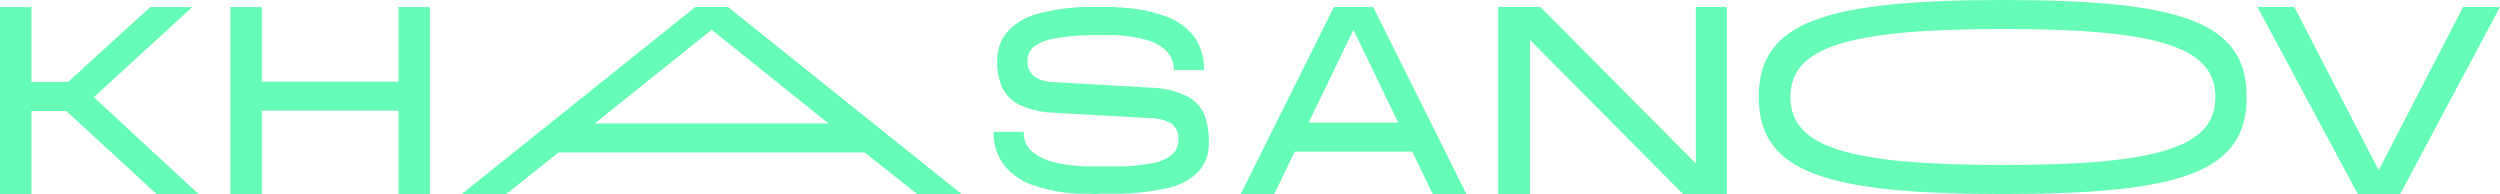 <?xml version="1.0" encoding="UTF-8"?> <svg xmlns="http://www.w3.org/2000/svg" viewBox="0 0 356.49 27.67"> <defs> <style>.cls-1{fill:#65fcb7;}</style> </defs> <title>Khasanov</title> <g id="Слой_2" data-name="Слой 2"> <g id="Слой_1-2" data-name="Слой 1"> <path class="cls-1" d="M118.15,17.61,101.47,4.24,84.8,17.61Zm5.15,4.13H79.64l-7.46,5.93H65.84L99.15,1h4.66l33.3,26.66h-6.34Z"></path> <path class="cls-1" d="M199.38,17.49,193,4.26l-6.4,13.23Zm2,4.13H184.62l-2.91,6.05h-4.79L190.21,1h5.6L209.1,27.67h-4.8Z"></path> <polygon class="cls-1" points="61.3 1.01 61.3 27.67 56.82 27.67 56.82 15.78 37.33 15.78 37.33 27.67 32.85 27.67 32.85 1.01 37.33 1.01 37.33 11.65 56.82 11.65 56.82 1.01 61.3 1.01"></polygon> <path class="cls-1" d="M315.9,13.83c0-7-7.77-9.7-30.26-9.7s-30.33,2.68-30.33,9.7,7.83,9.7,30.33,9.7S315.9,20.87,315.9,13.83Zm4.47,0c0,10.63-9.13,13.84-34.73,13.84s-34.85-3.21-34.85-13.84S260,0,285.64,0,320.37,3.21,320.37,13.83Z"></path> <polygon class="cls-1" points="22.32 27.67 9.46 15.83 4.48 15.83 4.48 27.67 0 27.67 0 1.01 4.48 1.01 4.48 11.67 9.73 11.67 21.42 1.01 27.41 1.01 13.38 13.86 28.31 27.67 22.32 27.67"></polygon> <path class="cls-1" d="M246.25,1V27.67H240L216.49,4l1.68-.29V27.67h-4.53V1h6l23.86,24-1.68.26V1Z"></path> <path class="cls-1" d="M321.91,1h5.25l13,25.15h-1.94L351.23,1h5.26L342.26,27.67h-6.05Z"></path> <path class="cls-1" d="M155.34,27.63h-1.42a22.84,22.84,0,0,1-6.84-1.31,8.88,8.88,0,0,1-4-2.92,7.4,7.4,0,0,1-1.39-4.6h4.29a3.57,3.57,0,0,0,1.19,2.82,8,8,0,0,0,3.31,1.56,23.83,23.83,0,0,0,4.91.55h4.34a28.09,28.09,0,0,0,4.84-.51A5.83,5.83,0,0,0,167.17,22a2.73,2.73,0,0,0,.86-2.1,2.53,2.53,0,0,0-.19-1.25,2.62,2.62,0,0,0-.77-1,5.77,5.77,0,0,0-2.83-.79l-14-.79a12.38,12.38,0,0,1-4.72-1.05A5.47,5.47,0,0,1,143,12.67a8.74,8.74,0,0,1-.8-3.93,6.08,6.08,0,0,1,1.56-4.32A8.86,8.86,0,0,1,147.83,2a28.75,28.75,0,0,1,6.72-1h3.86a8.16,8.16,0,0,1,1.31.07,21.74,21.74,0,0,1,6.62,1.3,8.84,8.84,0,0,1,4,2.94A7.77,7.77,0,0,1,171.67,10h-4.29a3.74,3.74,0,0,0-1.13-2.8,6.58,6.58,0,0,0-3-1.56A20.51,20.51,0,0,0,158.65,5h-1.6a36.22,36.22,0,0,0-6.33.43,7.09,7.09,0,0,0-3.24,1.2,2.35,2.35,0,0,0-.71.88,2.53,2.53,0,0,0-.25,1.11,2.69,2.69,0,0,0,.95,2.27,5.14,5.14,0,0,0,2.83.82l14,.8a12.37,12.37,0,0,1,4.92,1.2,5.17,5.17,0,0,1,2.46,2.53,10.07,10.07,0,0,1,.69,3.95,5.88,5.88,0,0,1-.32,2.32,6.09,6.09,0,0,1-1.2,2,8.63,8.63,0,0,1-4.3,2.29,34.66,34.66,0,0,1-7.25.83h-2.49C156.31,27.67,155.82,27.65,155.34,27.63Z"></path> </g> </g> </svg> 